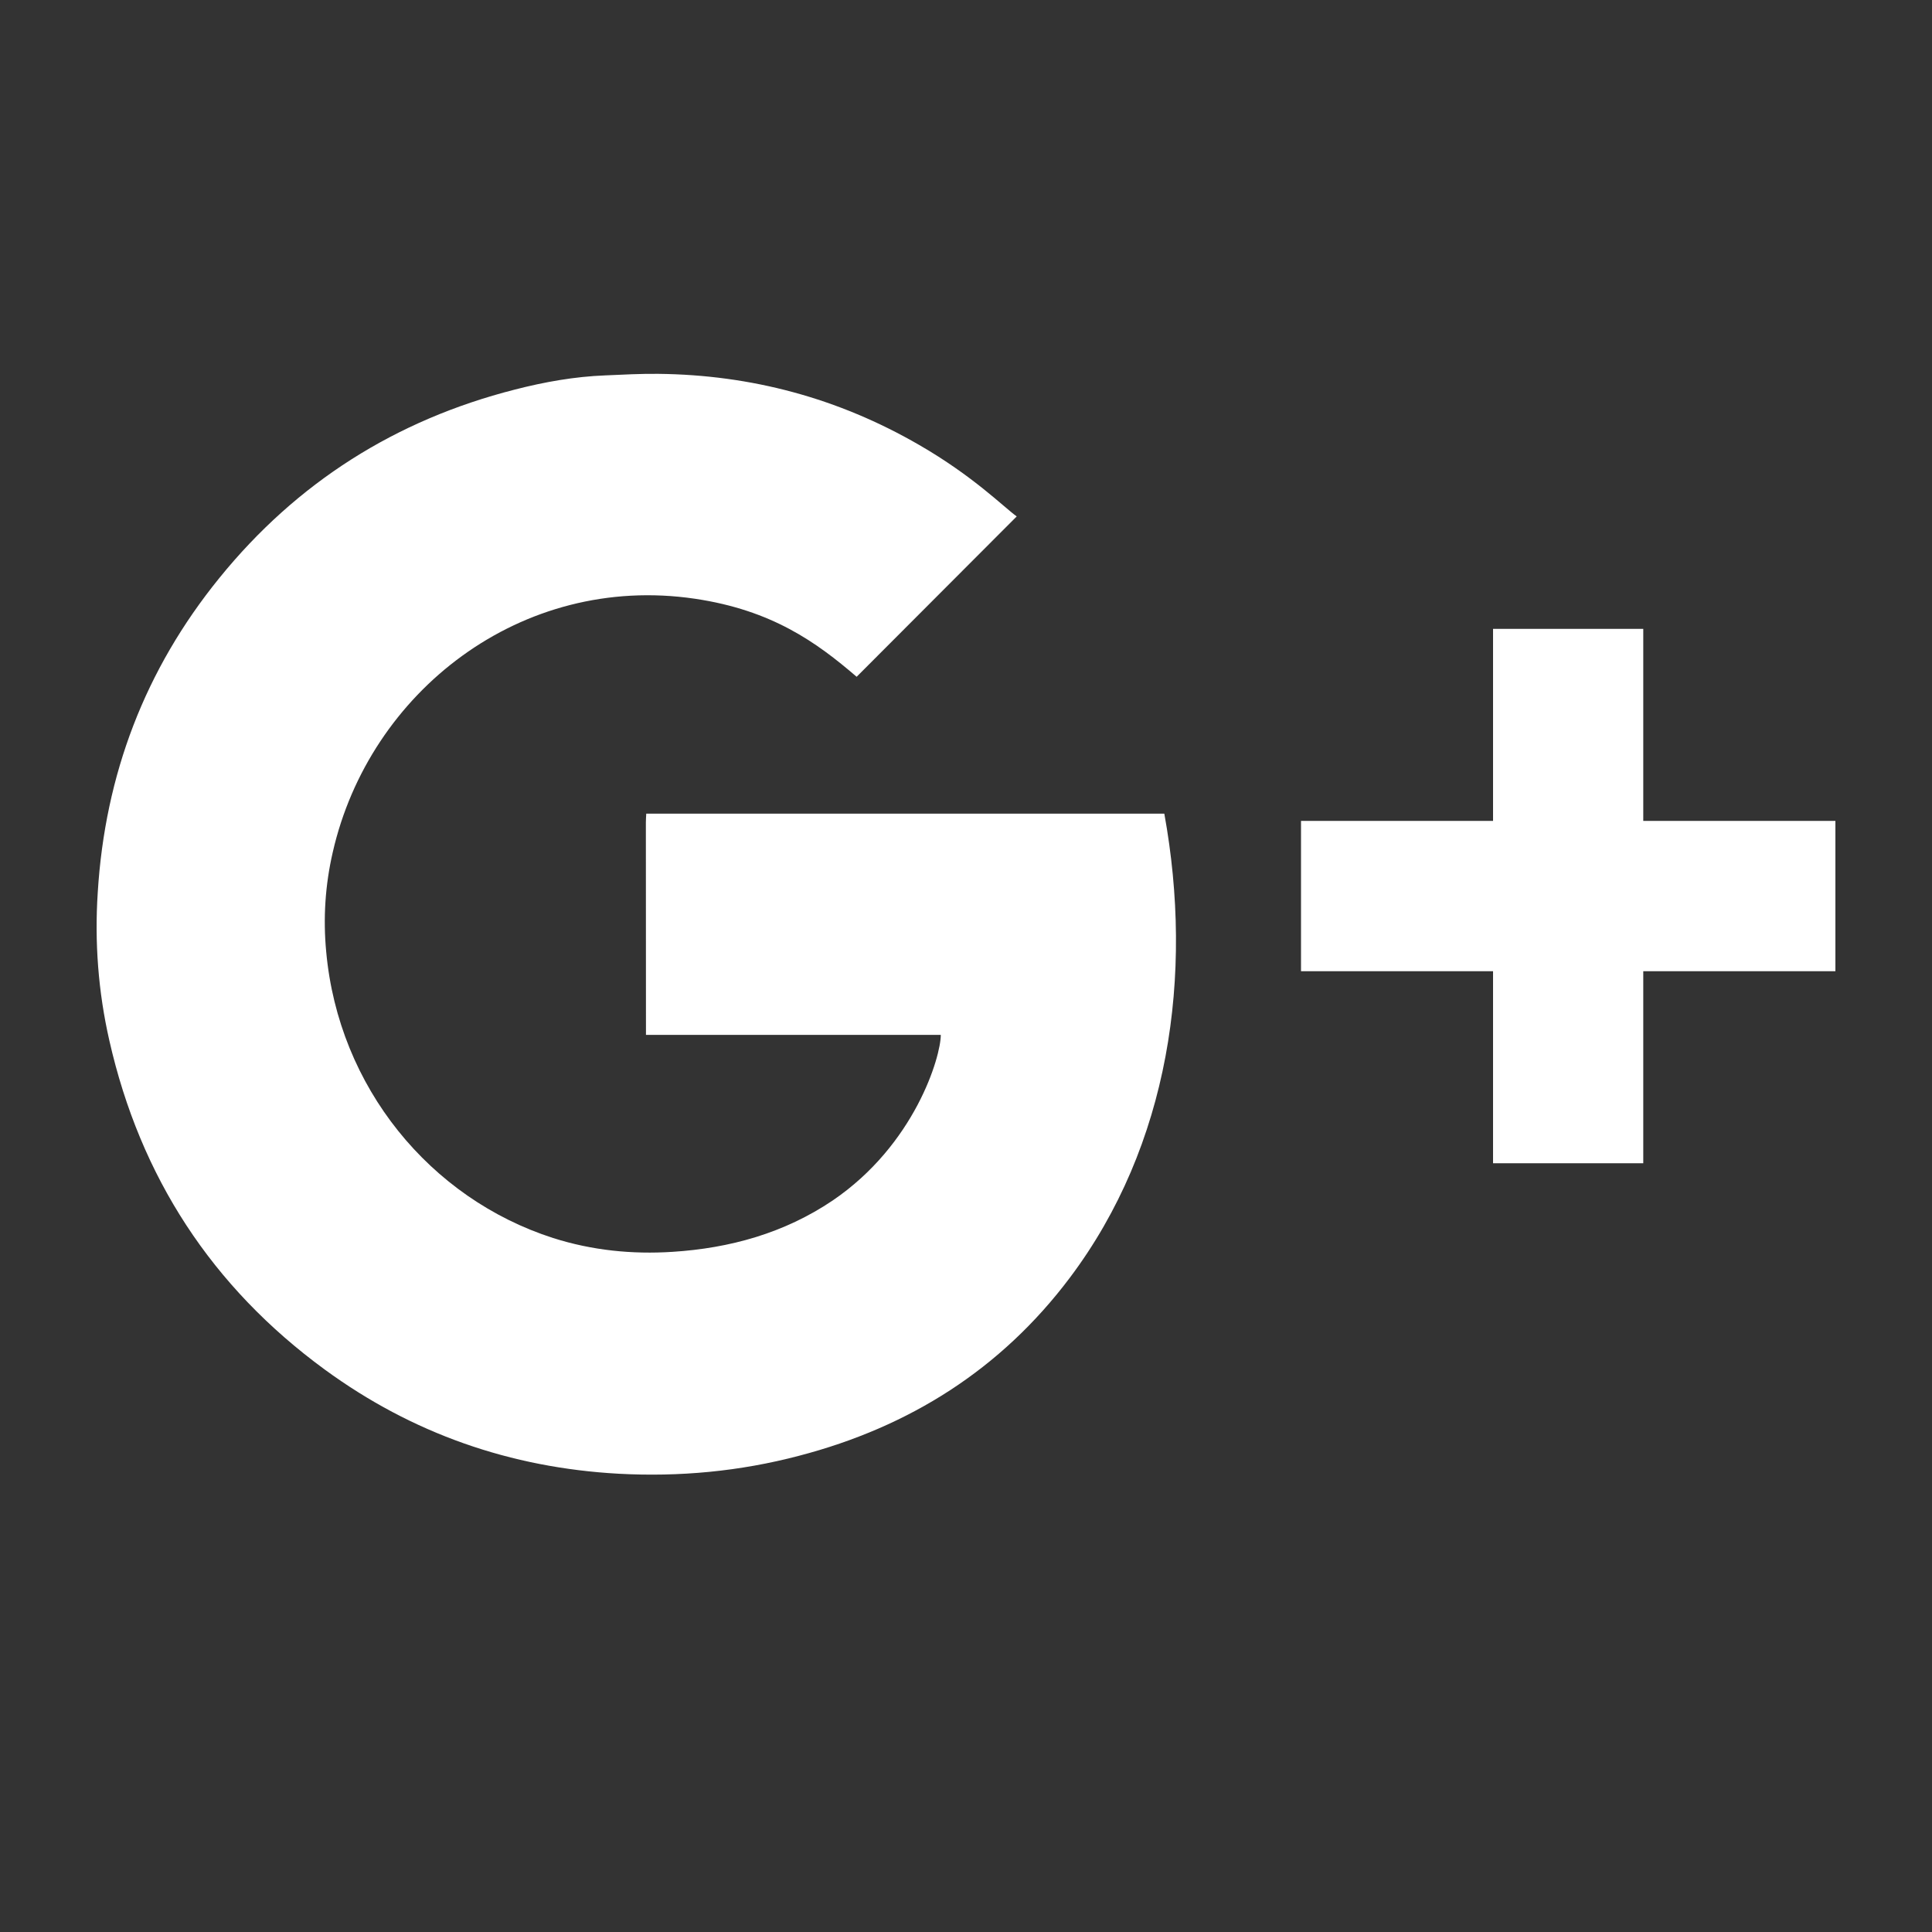 <?xml version="1.0" encoding="utf-8"?>
<!-- Generator: Adobe Illustrator 15.1.0, SVG Export Plug-In . SVG Version: 6.00 Build 0)  -->
<!DOCTYPE svg PUBLIC "-//W3C//DTD SVG 1.1//EN" "http://www.w3.org/Graphics/SVG/1.1/DTD/svg11.dtd">
<svg version="1.1" id="Layer_1" xmlns="http://www.w3.org/2000/svg" xmlns:xlink="http://www.w3.org/1999/xlink" x="0px" y="0px"
	 width="20px" height="20px" viewBox="0 0 20 20" enable-background="new 0 0 20 20" xml:space="preserve">
<rect x="0" y="0" width="20" height="20" fill="#333333" stroke="none"/>
<g>
	<path fill="#FFFFFF" d="M6.69,8.423C6.688,8.458,6.686,8.486,6.686,8.515c0,0.695,0.001,2.198,0.001,2.198h3.052
		c0,0.227-0.269,1.137-1.12,1.715c-0.5,0.337-1.062,0.493-1.657,0.531c-0.419,0.027-0.833-0.015-1.236-0.143
		c-1.273-0.409-2.221-1.561-2.349-2.962C3.344,9.508,3.366,9.162,3.445,8.821c0.378-1.658,1.948-2.888,3.748-2.623
		C7.99,6.316,8.45,6.647,8.868,7.006c0.551-0.553,1.097-1.098,1.657-1.66c-0.137-0.099-0.45-0.417-1.01-0.74
		C8.679,4.122,7.777,3.88,6.813,3.87C6.631,3.868,6.448,3.878,6.267,3.886C5.949,3.898,5.636,3.954,5.329,4.033
		c-1.232,0.314-2.256,0.961-3.058,1.95C1.5,6.932,1.087,8.021,1.012,9.237c-0.034,0.516,0.005,1.03,0.12,1.535
		c0.32,1.411,1.061,2.55,2.229,3.405c0.906,0.663,1.924,1.017,3.042,1.079c0.63,0.034,1.255-0.024,1.869-0.186
		c1.142-0.298,2.09-0.895,2.803-1.843c1.032-1.373,1.282-3.133,0.978-4.804H6.69z"/>
	<polygon fill="#FFFFFF" points="18.942,8.498 17.011,8.498 17.011,6.567 17.011,6.51 16.954,6.51 15.514,6.51 15.456,6.51 
		15.456,6.567 15.456,8.498 13.524,8.498 13.468,8.498 13.468,8.555 13.468,9.996 13.468,10.054 13.524,10.054 15.456,10.054 
		15.456,11.984 15.456,12.042 15.514,12.042 16.954,12.042 17.011,12.042 17.011,11.984 17.011,10.054 18.942,10.054 19,10.054 
		19,9.996 19,8.555 19,8.498 	"/>
</g>
</svg>
